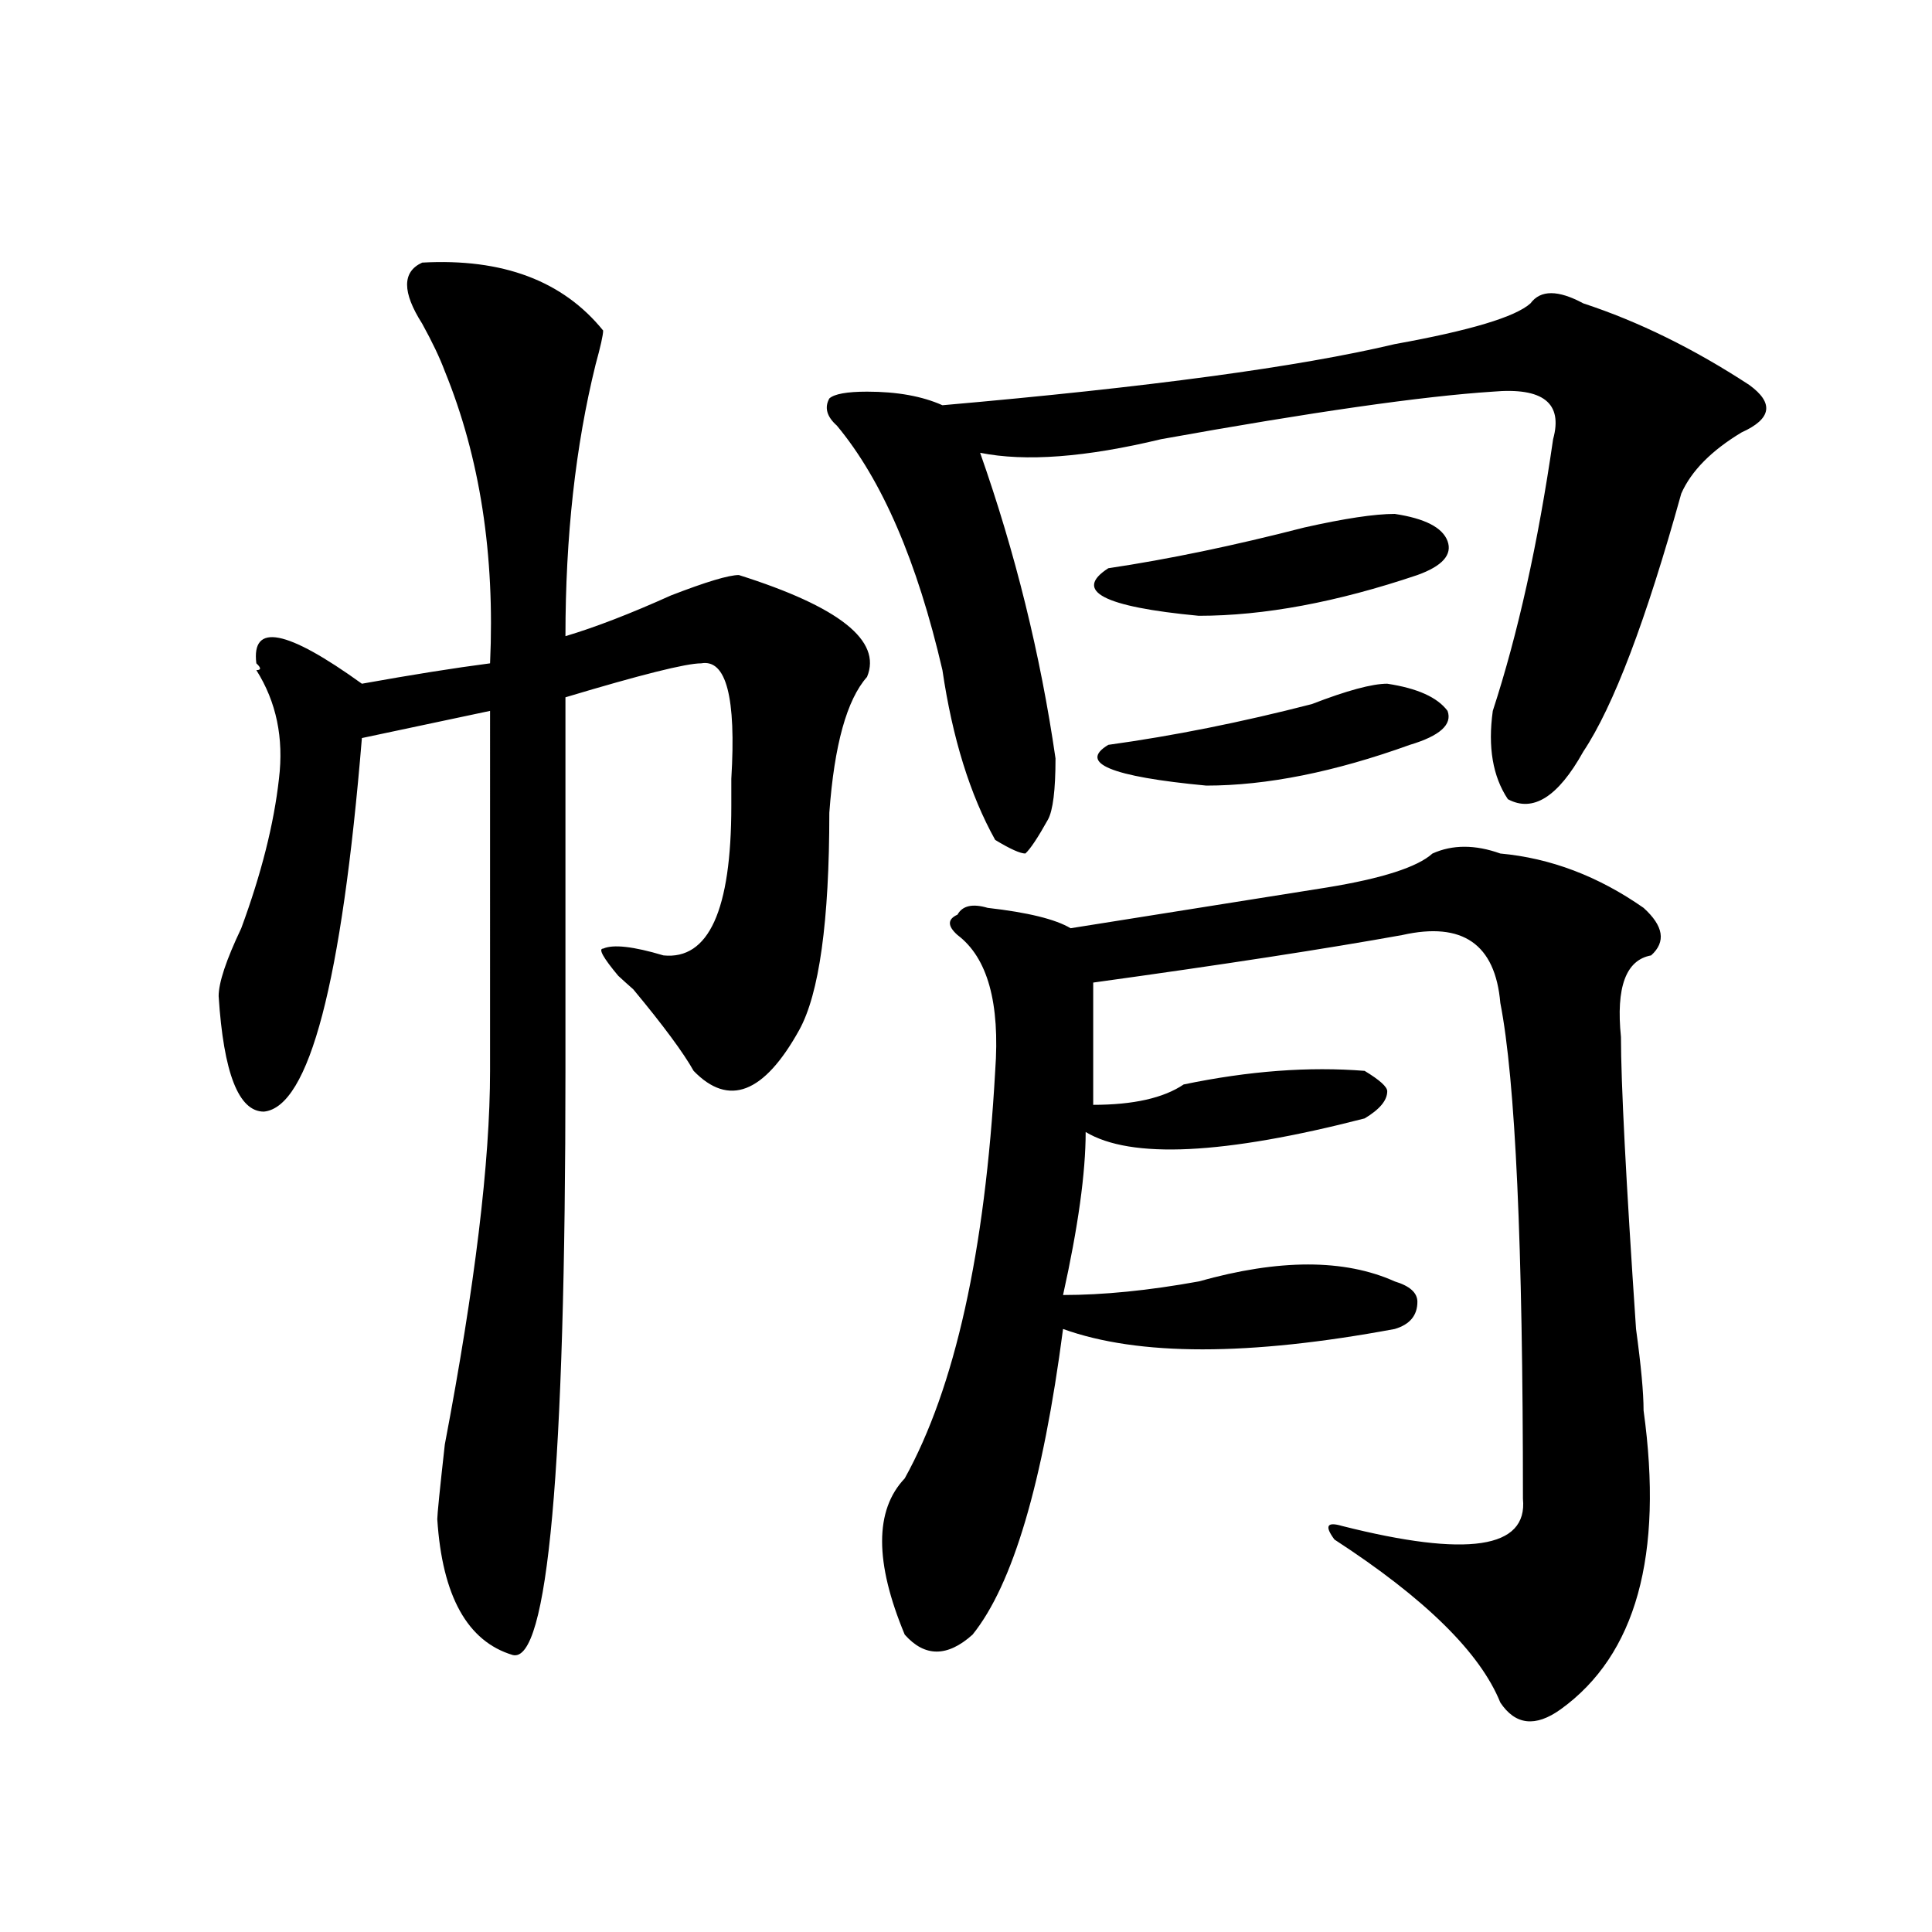 <?xml version="1.0" encoding="utf-8"?>
<!-- Generator: Adobe Illustrator 16.0.0, SVG Export Plug-In . SVG Version: 6.00 Build 0)  -->
<!DOCTYPE svg PUBLIC "-//W3C//DTD SVG 1.1//EN" "http://www.w3.org/Graphics/SVG/1.1/DTD/svg11.dtd">
<svg version="1.1" id="图层_1" xmlns="http://www.w3.org/2000/svg" xmlns:xlink="http://www.w3.org/1999/xlink" x="0px" y="0px"
	 width="1000px" height="1000px" viewBox="0 0 1000 1000" enable-background="new 0 0 1000 1000" xml:space="preserve">
<path d="M218.532,135.922c41.584-2.307,72.803,9.393,93.656,35.156c0,2.362-1.342,8.24-3.902,17.578
	c-10.427,42.188-15.609,89.099-15.609,140.625c15.609-4.669,33.78-11.7,54.633-21.094c18.17-7.031,29.877-10.547,35.121-10.547
	c52.011,16.425,74.145,34.003,66.34,52.734c-10.427,11.755-16.951,35.156-19.512,70.313c0,56.25-5.244,93.768-15.609,112.5
	c-18.231,32.849-36.463,39.88-54.633,21.094c-5.244-9.338-15.609-23.401-31.219-42.188c-2.622-2.307-5.244-4.669-7.805-7.031
	c-7.805-9.338-10.427-14.063-7.805-14.063c5.183-2.307,15.609-1.154,31.219,3.516c23.414,2.362,35.121-23.401,35.121-77.344
	c0-2.307,0-7.031,0-14.063c2.561-42.188-2.622-62.073-15.609-59.766c-7.805,0-31.219,5.878-70.242,17.578v193.359
	c0,206.268-9.146,307.013-27.316,302.344c-23.414-7.031-36.463-30.487-39.023-70.313c0-2.307,1.281-15.216,3.902-38.672
	c15.609-82.013,23.414-146.448,23.414-193.359V367.953l-66.34,14.063c-10.427,126.563-27.316,191.052-50.73,193.359
	c-13.049,0-20.853-19.885-23.414-59.766c0-7.031,3.902-18.732,11.707-35.156c10.365-28.125,16.89-53.888,19.512-77.344
	c2.561-21.094-1.342-39.825-11.707-56.25c2.561,0,2.561-1.154,0-3.516c-2.622-21.094,15.609-17.578,54.633,10.547
	c25.975-4.669,48.109-8.185,66.34-10.547c2.561-56.25-5.244-106.622-23.414-151.172c-2.622-7.031-6.524-15.216-11.707-24.609
	C208.105,151.193,208.105,140.646,218.532,135.922z M819.493,157.015c28.597,9.393,57.194,23.456,85.852,42.188
	c12.988,9.393,11.707,17.578-3.902,24.609c-15.609,9.393-26.036,19.94-31.219,31.641c-18.231,65.643-35.121,110.193-50.73,133.594
	c-13.049,23.456-26.036,31.641-39.023,24.609c-7.805-11.7-10.427-26.917-7.805-45.703c12.988-39.825,23.414-86.682,31.219-140.625
	c5.183-18.732-5.244-26.917-31.219-24.609c-36.463,2.362-93.656,10.547-171.703,24.609c-39.023,9.393-70.242,11.755-93.656,7.031
	c18.17,51.581,31.219,104.315,39.023,158.203c0,16.425-1.342,26.971-3.902,31.641c-5.244,9.393-9.146,15.271-11.707,17.578
	c-2.622,0-7.805-2.307-15.609-7.031c-13.049-23.401-22.134-52.734-27.316-87.891c-13.049-56.25-31.219-98.438-54.633-126.563
	c-5.244-4.669-6.524-9.338-3.902-14.063c2.561-2.307,9.085-3.516,19.512-3.516c15.609,0,28.597,2.362,39.023,7.031
	c106.644-9.338,184.691-19.885,234.141-31.641c39.023-7.031,62.438-14.063,70.242-21.094
	C797.359,149.984,806.444,149.984,819.493,157.015z M776.567,441.781c25.975,2.362,50.73,11.755,74.145,28.125
	c10.365,9.393,11.707,17.578,3.902,24.609c-13.049,2.362-18.231,16.425-15.609,42.188c0,23.456,2.561,73.828,7.805,151.172
	c2.561,18.787,3.902,32.849,3.902,42.188c10.365,75.037-3.902,126.563-42.926,154.688c-13.049,9.338-23.414,8.185-31.219-3.516
	c-10.427-25.818-39.023-53.943-85.852-84.375c-5.244-7.031-3.902-9.338,3.902-7.031c64.998,16.425,96.217,11.755,93.656-14.063
	c0-131.232-3.902-216.76-11.707-256.641c-2.622-30.432-19.512-42.188-50.73-35.156C686.813,491,633.461,499.24,565.84,508.578
	v63.281c20.792,0,36.402-3.516,46.828-10.547c33.78-7.031,64.998-9.338,93.656-7.031c7.805,4.724,11.707,8.24,11.707,10.547
	c0,4.724-3.902,9.393-11.707,14.063c-72.864,18.787-120.973,21.094-144.387,7.031c0,21.094-3.902,49.219-11.707,84.375
	c20.792,0,44.206-2.307,70.242-7.031c41.584-11.7,75.425-11.7,101.461,0c7.805,2.362,11.707,5.878,11.707,10.547
	c0,7.031-3.902,11.755-11.707,14.063c-75.486,14.063-132.68,14.063-171.703,0c-10.427,79.706-26.036,132.385-46.828,158.203
	c-13.049,11.7-24.756,11.7-35.121,0c-15.609-37.463-15.609-64.435,0-80.859c25.975-46.857,41.584-117.169,46.828-210.938
	c2.561-35.156-3.902-58.557-19.512-70.313c-5.244-4.669-5.244-8.185,0-10.547c2.561-4.669,7.805-5.823,15.609-3.516
	c20.792,2.362,35.121,5.878,42.926,10.547l132.68-21.094c28.597-4.669,46.828-10.547,54.633-17.578
	C751.811,437.112,763.518,437.112,776.567,441.781z M721.934,266c15.609,2.362,24.695,7.031,27.316,14.063
	c2.561,7.031-2.622,12.909-15.609,17.578c-41.645,14.063-79.388,21.094-113.168,21.094c-49.45-4.669-65.059-12.854-46.828-24.609
	c31.219-4.669,64.998-11.7,101.461-21.094C695.898,268.362,711.508,266,721.934,266z M718.032,353.89
	c15.609,2.362,25.975,7.031,31.219,14.063c2.561,7.031-3.902,12.909-19.512,17.578c-39.023,14.063-74.145,21.094-105.363,21.094
	c-49.45-4.669-66.34-11.7-50.73-21.094c33.78-4.669,68.901-11.7,105.363-21.094C697.178,357.406,710.227,353.89,718.032,353.89z"/>
</svg>
